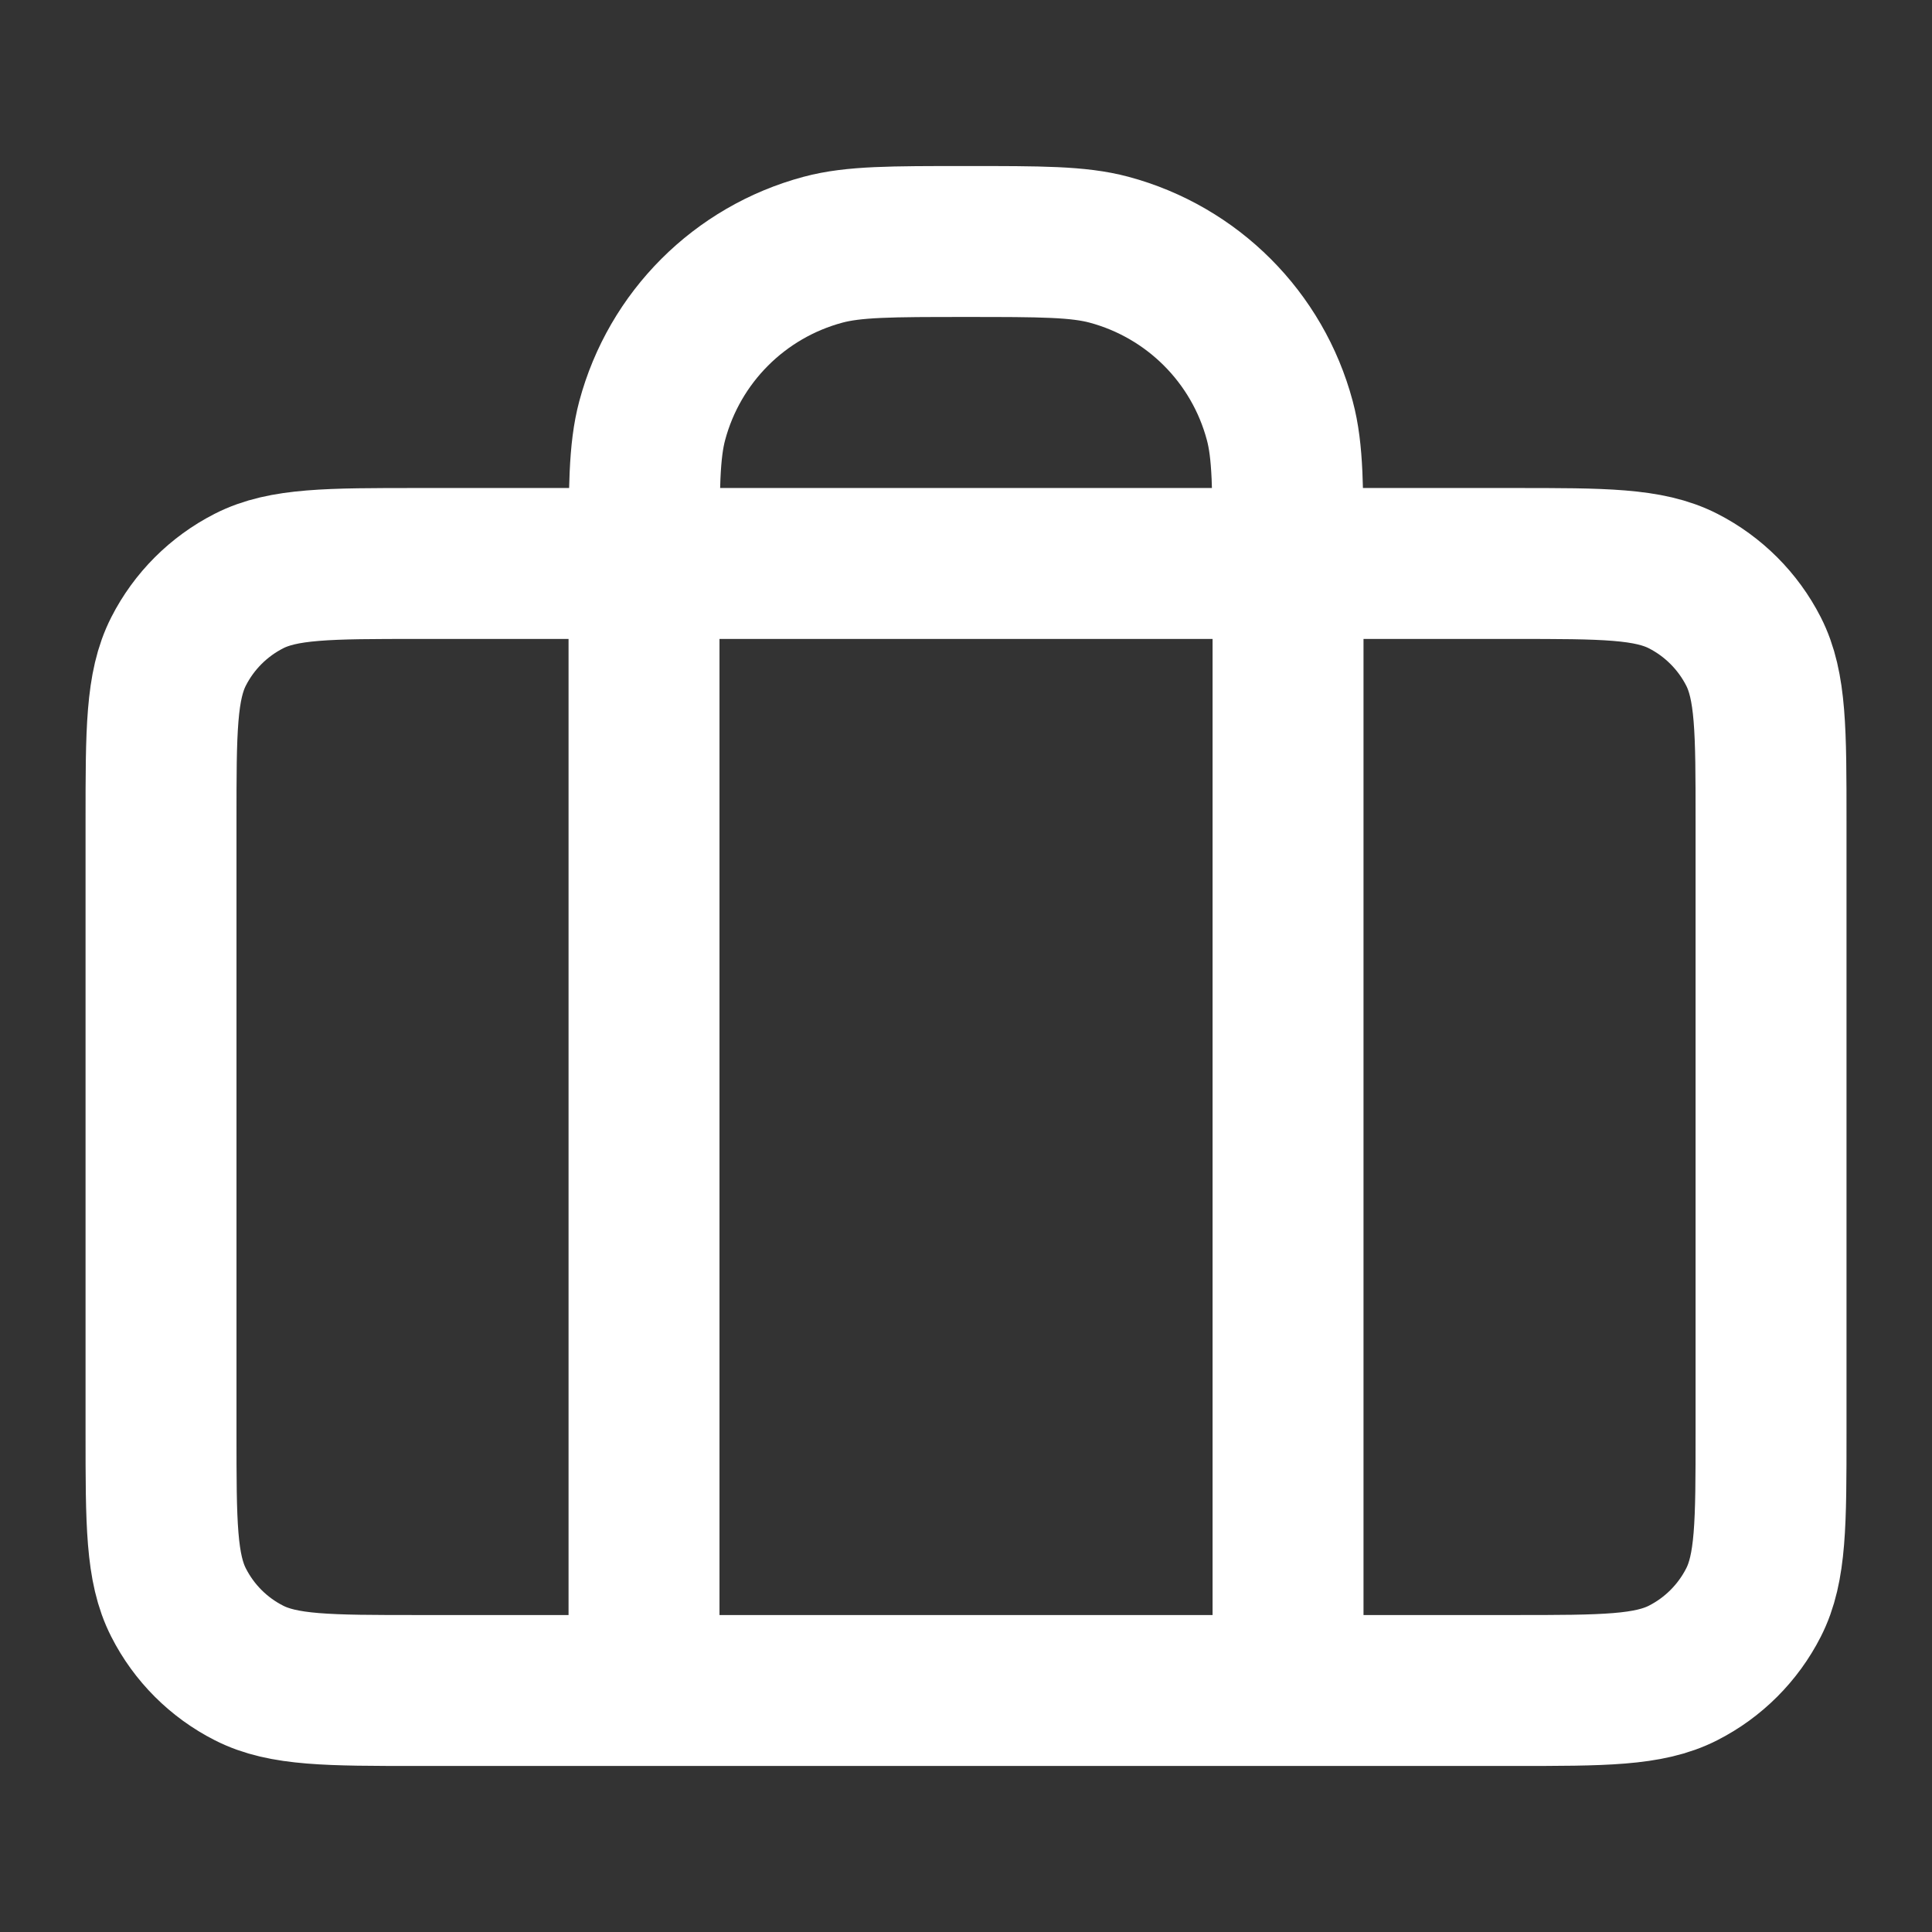 <svg width="32" height="32" viewBox="0 0 32 32" fill="none" xmlns="http://www.w3.org/2000/svg">
<rect x="0" y="0" width="32" height="32" fill="#333333" stroke="none"/>
<g id="briefcase-02">
<path id="Icon" d="M10.667 28V9.333C10.667 8.093 10.667 7.473 10.803 6.965C11.173 5.584 12.251 4.506 13.632 4.136C14.14 4 14.76 4 16 4C17.24 4 17.86 4 18.369 4.136C19.749 4.506 20.828 5.584 21.197 6.965C21.334 7.473 21.334 8.093 21.334 9.333V28M6.934 28H25.067C26.561 28 27.307 28 27.878 27.709C28.379 27.454 28.787 27.046 29.043 26.544C29.334 25.974 29.334 25.227 29.334 23.733V13.6C29.334 12.107 29.334 11.36 29.043 10.789C28.787 10.288 28.379 9.88 27.878 9.624C27.307 9.333 26.561 9.333 25.067 9.333H6.934C5.44 9.333 4.693 9.333 4.123 9.624C3.621 9.88 3.213 10.288 2.958 10.789C2.667 11.36 2.667 12.107 2.667 13.6V23.733C2.667 25.227 2.667 25.974 2.958 26.544C3.213 27.046 3.621 27.454 4.123 27.709C4.693 28 5.44 28 6.934 28Z" stroke="white" stroke-width="2.5" stroke-linecap="round" stroke-linejoin="round"/>
</g>
</svg>
